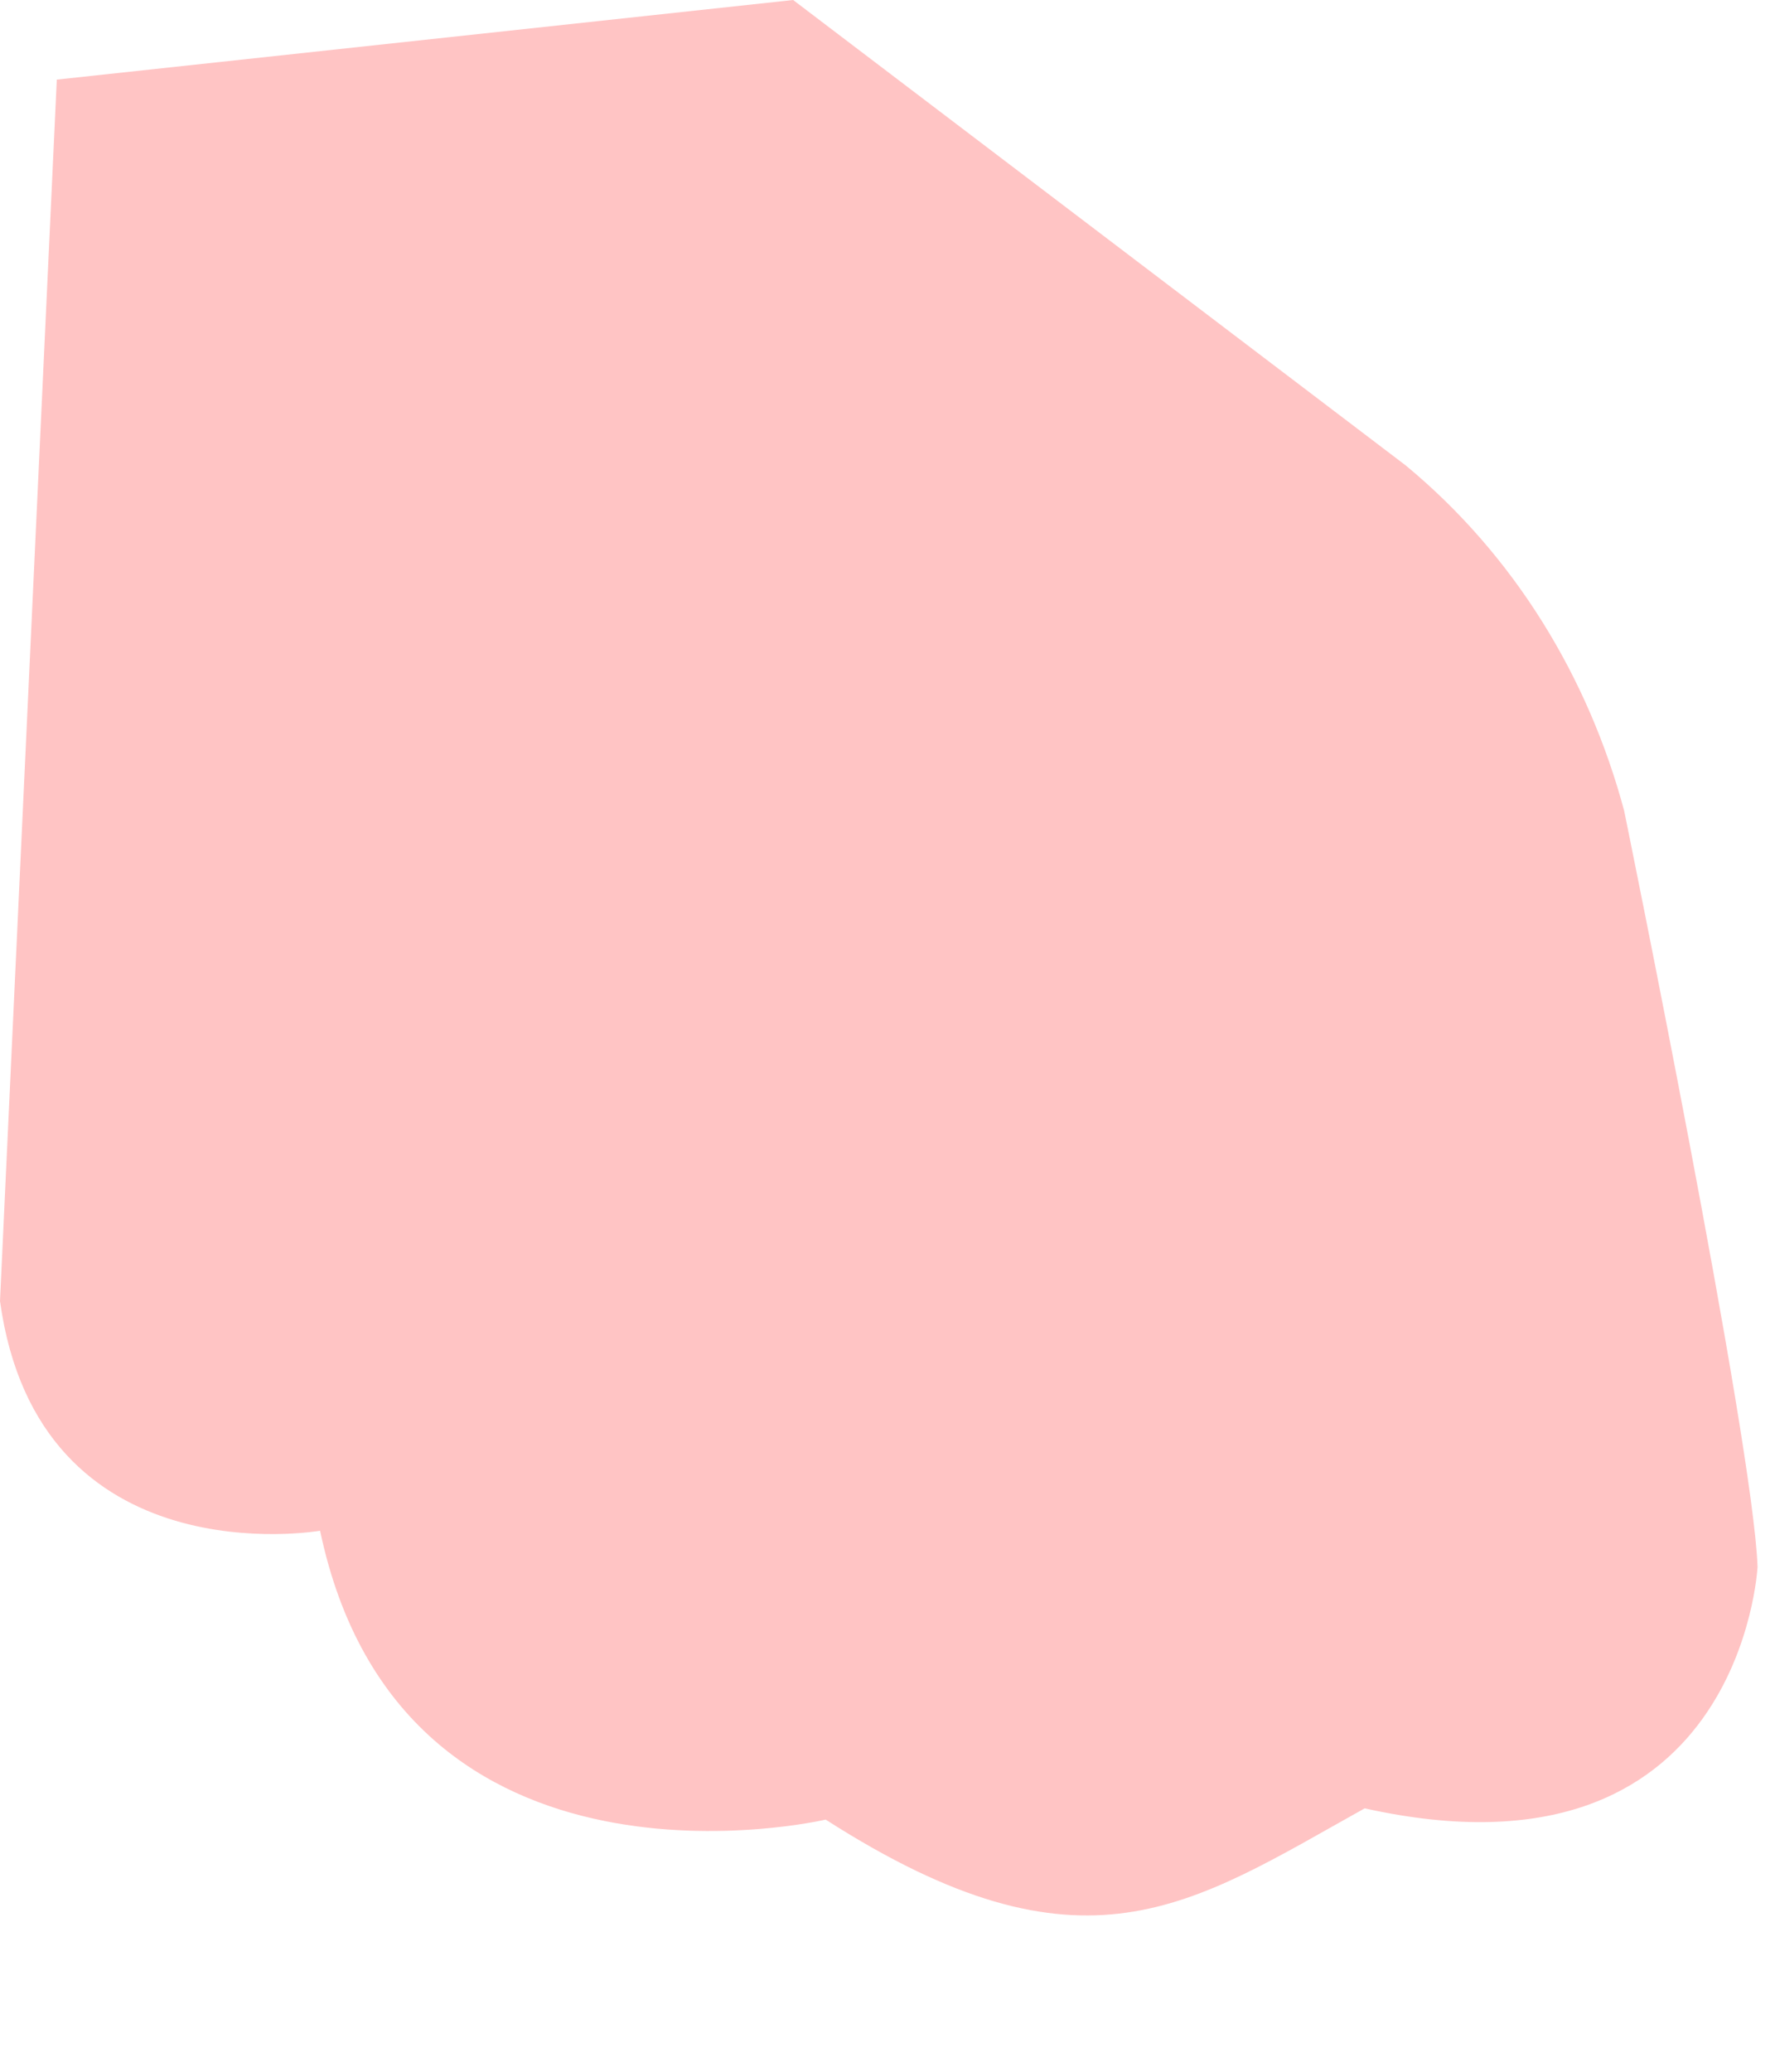 <?xml version="1.0" encoding="utf-8"?>
<svg xmlns="http://www.w3.org/2000/svg" fill="none" height="100%" overflow="visible" preserveAspectRatio="none" style="display: block;" viewBox="0 0 6 7" width="100%">
<path d="M2.681 0L4.751 1.572C5.119 1.876 5.369 2.288 5.49 2.739C5.49 2.739 5.927 4.874 5.941 5.294C5.941 5.294 5.886 6.393 4.613 6.11C4.022 6.439 3.665 6.708 2.791 6.148C2.791 6.148 1.358 6.484 1.082 5.172C1.082 5.172 0.13 5.338 0 4.396L0.192 0.269L2.681 0Z" fill="#FFC4C4" id="Vector"/>
</svg>